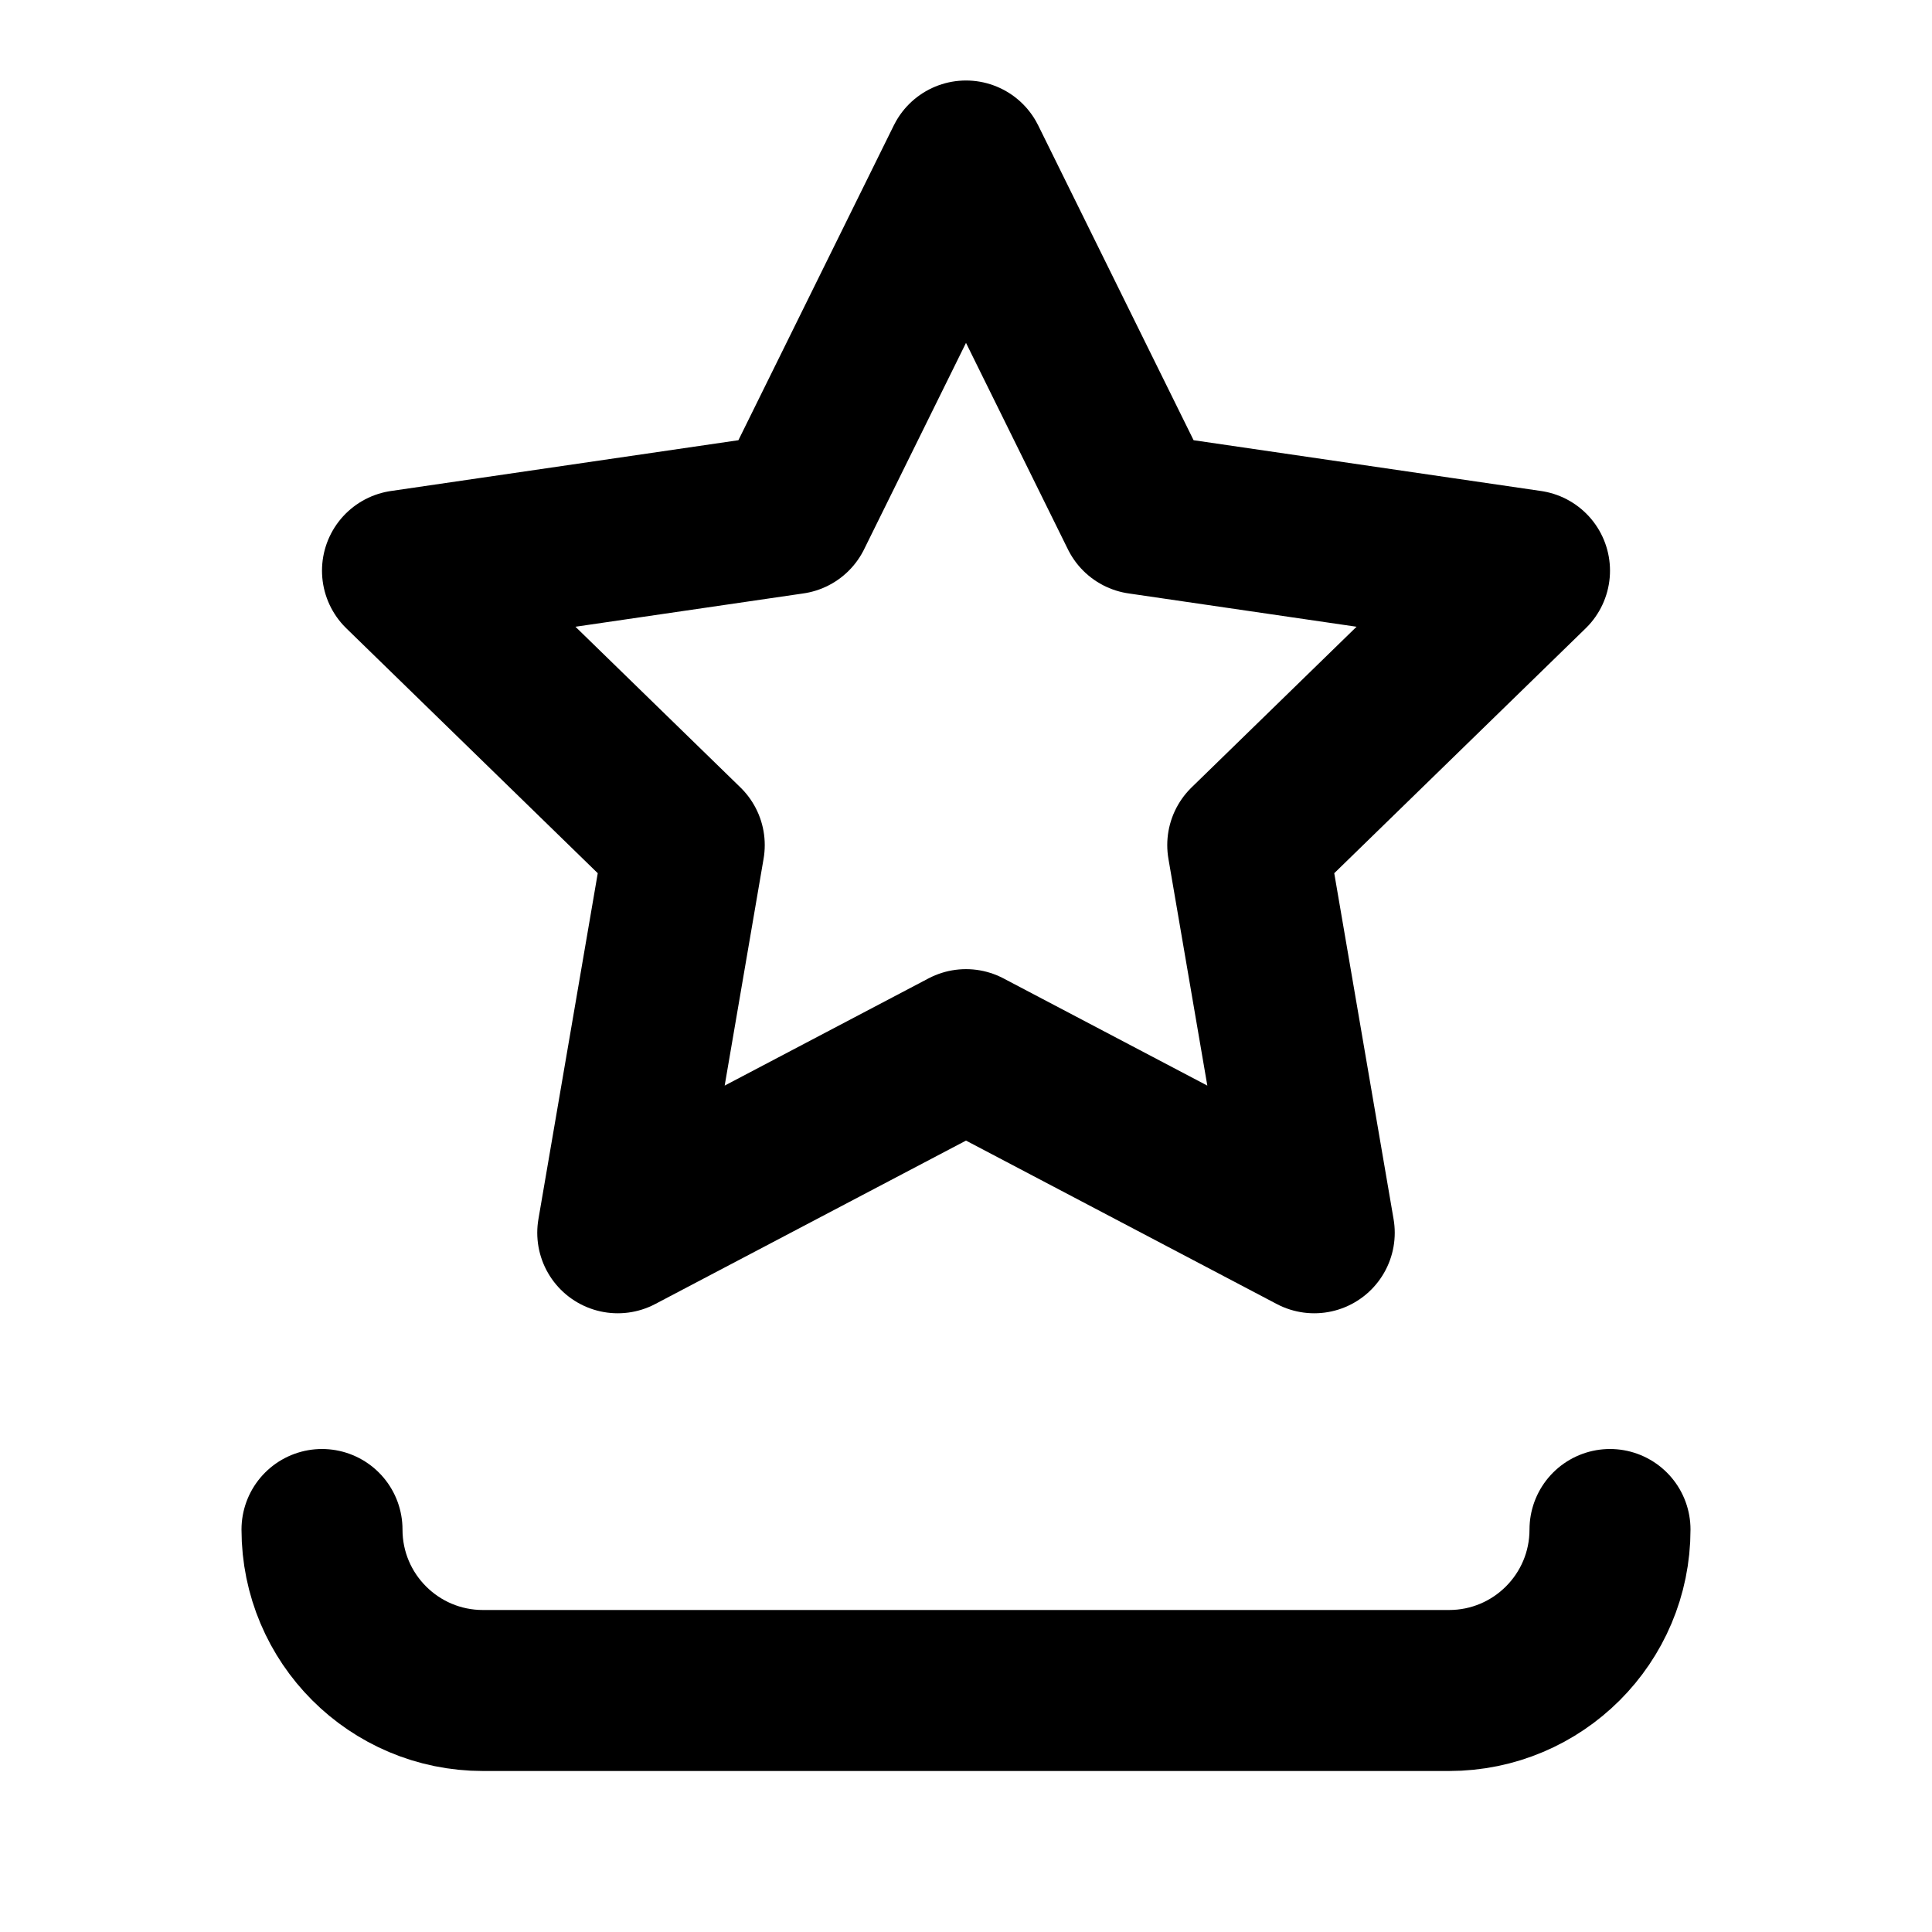 <svg width="24px" height="24px" viewBox="0 0 24 24" xmlns="http://www.w3.org/2000/svg">
    <g stroke="none" stroke-width="1" fill="none" fill-rule="evenodd" stroke-linecap="round" stroke-linejoin="round">
        <g transform="translate(4, 2)" stroke="#000000" stroke-width="2">
            <path d="M0,17 L0,17 C1.3527075e-16,18.105 0.895,19 2,19 L14,19 C15.105,19 16,18.105 16,17 L16,17"></path>
            <polygon points="8 0 10.163 4.382 15 5.089 11.5 8.498 12.326 13.314 8 11.039 3.674 13.314 4.5 8.498 1 5.089 5.837 4.382"></polygon>
        </g>
    </g>
</svg>